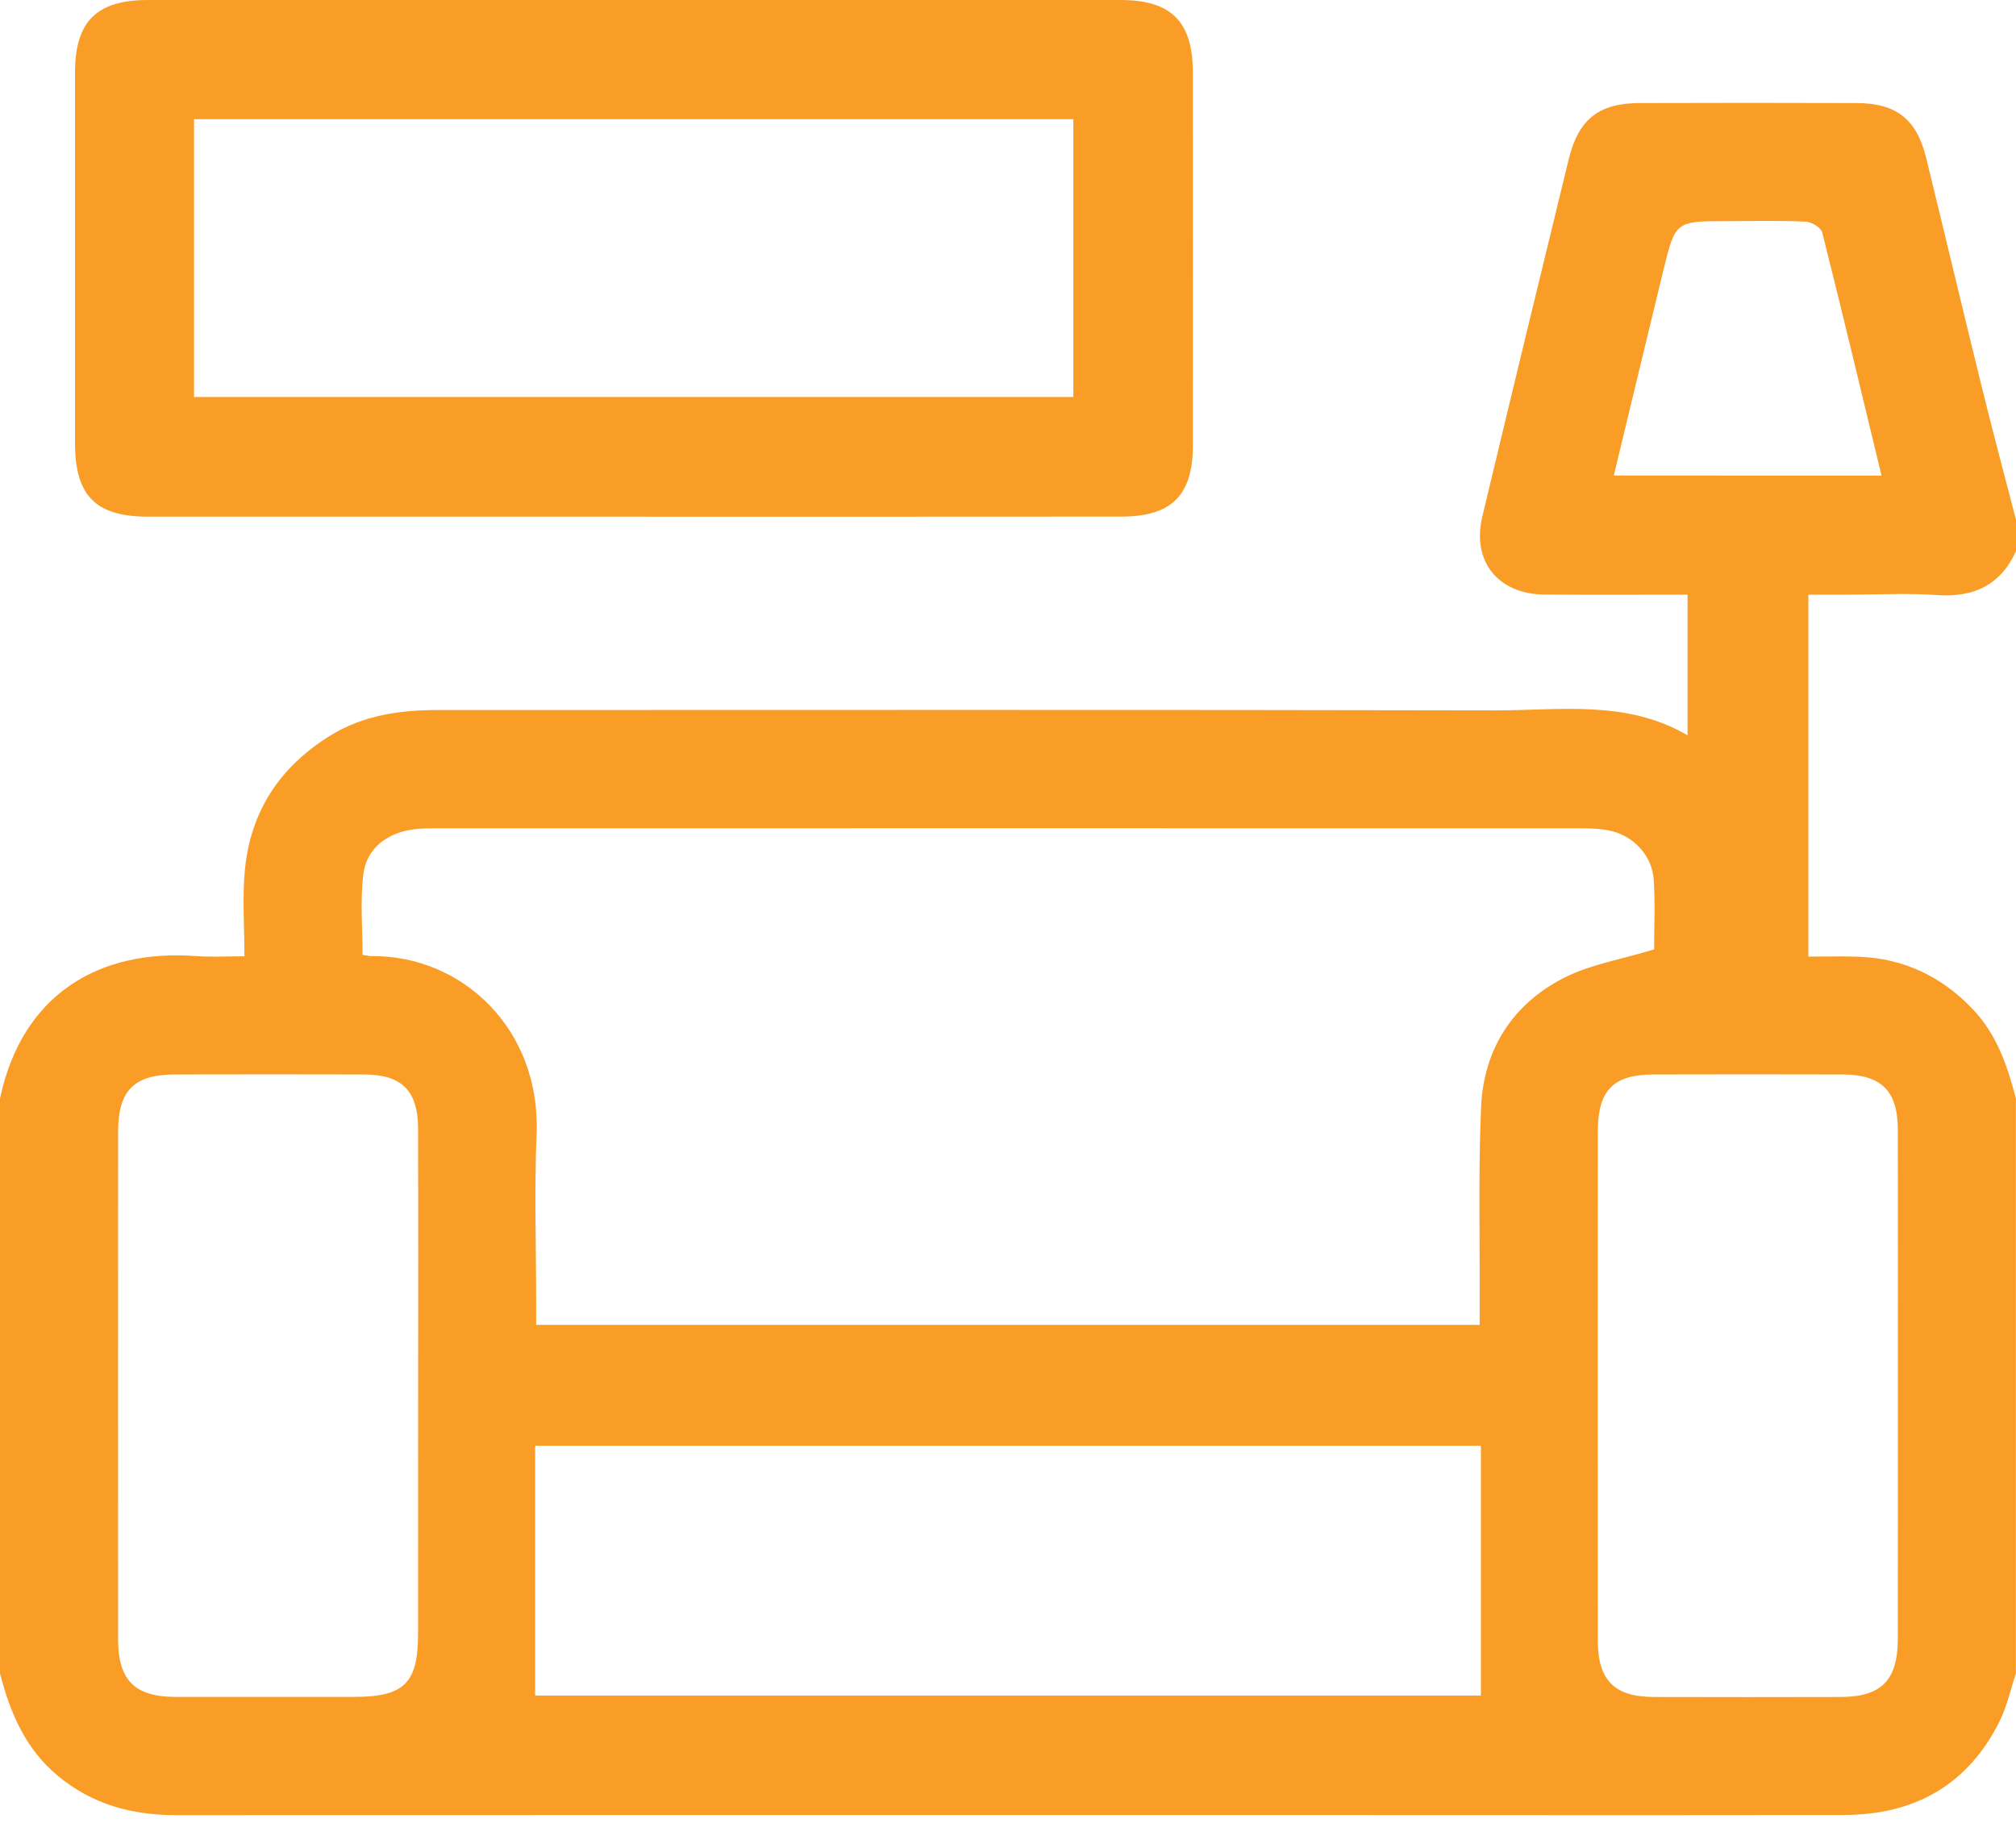 <?xml version="1.0" encoding="UTF-8"?> <svg xmlns="http://www.w3.org/2000/svg" width="24" height="22" viewBox="0 0 24 22" fill="none"><path d="M0 19.925C0 17.643 0 15.362 0 13.08C0.259 11.853 1.163 11.294 2.343 11.384C2.519 11.397 2.696 11.386 2.91 11.386C2.91 11.019 2.883 10.682 2.916 10.351C2.984 9.654 3.337 9.125 3.934 8.757C4.328 8.514 4.764 8.454 5.214 8.454C9.408 8.454 13.602 8.449 17.796 8.458C18.568 8.46 19.361 8.328 20.09 8.755C20.09 8.181 20.09 7.639 20.09 7.08C19.513 7.08 18.952 7.083 18.39 7.079C17.834 7.076 17.519 6.685 17.647 6.149C17.986 4.731 18.329 3.314 18.675 1.897C18.792 1.418 19.034 1.228 19.522 1.227C20.381 1.224 21.24 1.224 22.099 1.227C22.577 1.229 22.817 1.418 22.931 1.882C23.15 2.776 23.362 3.671 23.582 4.564C23.715 5.108 23.86 5.648 24 6.188C24 6.313 24 6.438 24 6.563C23.814 6.968 23.496 7.116 23.058 7.085C22.708 7.06 22.356 7.08 22.004 7.08C21.844 7.08 21.683 7.08 21.528 7.08C21.528 8.532 21.528 9.95 21.528 11.39C21.739 11.39 21.933 11.384 22.126 11.391C22.667 11.412 23.118 11.627 23.49 12.021C23.773 12.321 23.899 12.693 23.999 13.08C23.999 15.362 23.999 17.643 23.999 19.925C23.935 20.115 23.893 20.316 23.805 20.494C23.426 21.255 22.789 21.609 21.952 21.61C19.852 21.614 17.752 21.611 15.653 21.611C11.133 21.611 6.614 21.61 2.094 21.612C1.57 21.612 1.096 21.484 0.685 21.141C0.301 20.82 0.12 20.391 0 19.925ZM19.692 11.304C19.692 11.059 19.705 10.769 19.688 10.482C19.67 10.183 19.441 9.942 19.146 9.886C19.039 9.866 18.929 9.862 18.82 9.862C14.274 9.861 9.728 9.861 5.182 9.862C5.065 9.862 4.946 9.865 4.833 9.891C4.557 9.955 4.358 10.136 4.325 10.411C4.287 10.724 4.316 11.045 4.316 11.369C4.359 11.375 4.389 11.384 4.418 11.384C5.501 11.37 6.441 12.254 6.388 13.508C6.36 14.179 6.383 14.851 6.383 15.523C6.383 15.606 6.383 15.689 6.383 15.775C10.142 15.775 13.87 15.775 17.615 15.775C17.615 15.664 17.615 15.571 17.615 15.478C17.618 14.712 17.599 13.946 17.632 13.182C17.662 12.493 18.007 11.954 18.62 11.642C18.938 11.481 19.307 11.422 19.692 11.304ZM17.63 17.214C13.854 17.214 10.133 17.214 6.371 17.214C6.371 18.212 6.371 19.198 6.371 20.188C10.118 20.188 13.891 20.188 17.63 20.188C17.63 19.191 17.63 18.21 17.63 17.214ZM4.978 16.506C4.978 15.483 4.98 14.459 4.977 13.436C4.976 12.987 4.783 12.794 4.335 12.793C3.585 12.791 2.835 12.791 2.085 12.793C1.595 12.794 1.407 12.983 1.406 13.474C1.405 15.489 1.405 17.505 1.406 19.52C1.406 20.004 1.604 20.203 2.087 20.204C2.798 20.205 3.509 20.204 4.219 20.204C4.81 20.204 4.976 20.04 4.977 19.459C4.978 18.475 4.978 17.491 4.978 16.506ZM22.594 16.494C22.594 15.478 22.595 14.463 22.593 13.447C22.592 12.988 22.396 12.794 21.935 12.793C21.185 12.791 20.435 12.791 19.685 12.793C19.208 12.794 19.023 12.981 19.022 13.464C19.021 15.487 19.021 17.511 19.022 19.534C19.022 20.007 19.219 20.204 19.689 20.205C20.431 20.207 21.173 20.207 21.915 20.205C22.397 20.204 22.592 20.005 22.593 19.517C22.594 18.509 22.594 17.501 22.594 16.494ZM22.399 5.663C22.164 4.689 21.935 3.727 21.693 2.767C21.679 2.71 21.566 2.642 21.497 2.639C21.185 2.625 20.873 2.633 20.56 2.633C19.947 2.633 19.945 2.633 19.802 3.218C19.605 4.027 19.411 4.838 19.212 5.662C20.282 5.663 21.332 5.663 22.399 5.663Z" fill="#F99D27"></path><path d="M7.534 6.152C5.613 6.152 3.691 6.152 1.77 6.152C1.139 6.152 0.893 5.906 0.893 5.273C0.893 3.804 0.893 2.336 0.893 0.867C0.893 0.256 1.149 0 1.762 0C5.62 0 9.479 0 13.337 0C13.946 0 14.201 0.257 14.201 0.871C14.201 2.347 14.202 3.824 14.201 5.3C14.201 5.899 13.948 6.151 13.345 6.151C11.408 6.153 9.471 6.152 7.534 6.152ZM2.31 4.727C5.811 4.727 9.296 4.727 12.778 4.727C12.778 3.612 12.778 2.515 12.778 1.419C9.281 1.419 5.801 1.419 2.31 1.419C2.31 2.523 2.31 3.614 2.31 4.727Z" fill="#F99D27"></path></svg> 